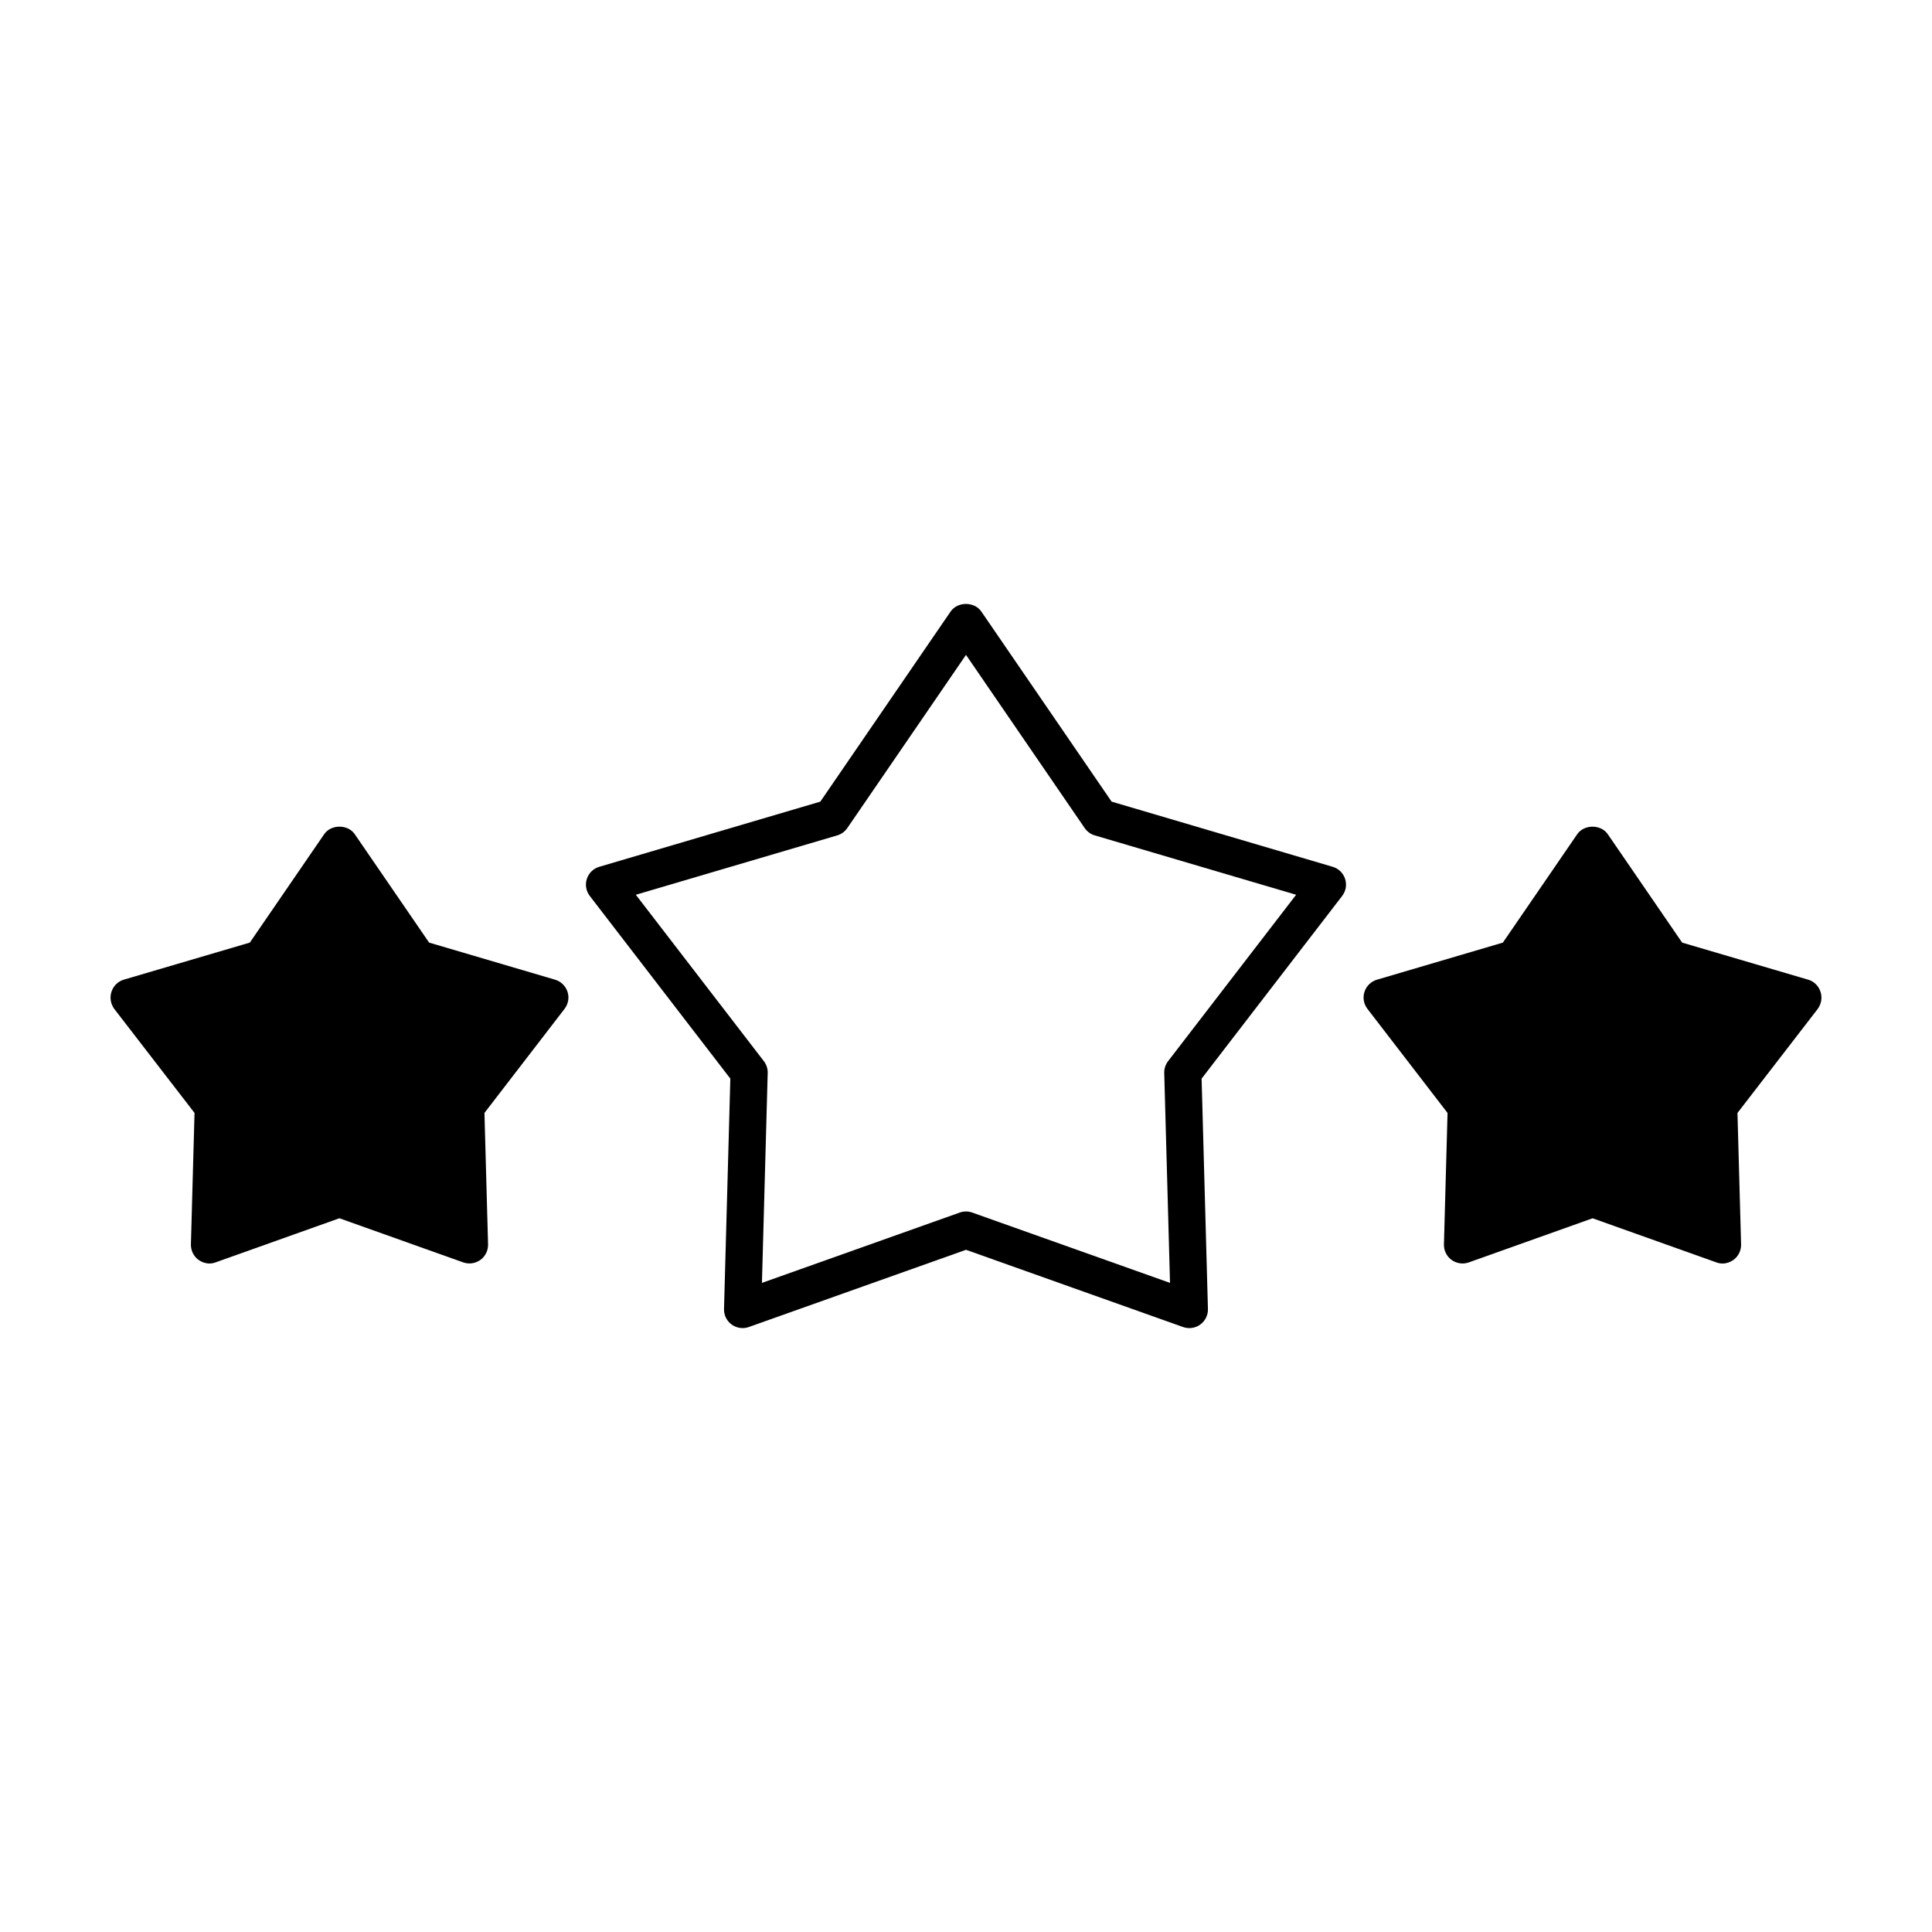 <?xml version="1.0" encoding="UTF-8"?>
<!-- The Best Svg Icon site in the world: iconSvg.co, Visit us! https://iconsvg.co -->
<svg fill="#000000" width="800px" height="800px" version="1.1" viewBox="144 144 512 512" xmlns="http://www.w3.org/2000/svg">
 <g>
  <path d="m626.46 406.85c-0.504-1.562-1.715-2.769-3.273-3.223l-33.402-9.824-19.699-28.719c-1.812-2.672-6.297-2.672-8.113 0l-19.699 28.719-33.352 9.824c-1.562 0.453-2.82 1.664-3.324 3.223-0.504 1.562-0.203 3.223 0.805 4.535l21.211 27.559-0.957 34.812c-0.051 1.613 0.707 3.176 2.016 4.133 1.359 0.957 3.023 1.211 4.586 0.656l32.797-11.688 32.797 11.688c0.504 0.203 1.109 0.301 1.664 0.301 1.008 0 2.016-0.352 2.871-0.957 1.309-0.957 2.066-2.519 2.016-4.133l-0.957-34.812 21.262-27.559c0.957-1.312 1.258-2.973 0.754-4.535z"/>
  <path d="m291.07 403.62-33.352-9.824-19.699-28.719c-1.812-2.672-6.297-2.672-8.113 0l-19.699 28.719-33.398 9.824c-1.562 0.453-2.769 1.664-3.273 3.223-0.504 1.562-0.203 3.223 0.754 4.535l21.262 27.559-0.957 34.812c-0.051 1.613 0.707 3.176 2.016 4.133 0.855 0.605 1.863 0.957 2.871 0.957 0.555 0 1.16-0.102 1.664-0.301l32.797-11.688 32.797 11.688c1.562 0.555 3.223 0.301 4.586-0.656 1.309-0.957 2.066-2.519 2.016-4.133l-0.957-34.812 21.211-27.559c1.008-1.309 1.309-2.973 0.805-4.535-0.508-1.559-1.766-2.769-3.328-3.223z"/>
  <path d="m340.8 495.96c-1.027 0-2.047-0.324-2.898-0.941-1.316-0.953-2.074-2.5-2.031-4.121l1.676-61.051-37.246-48.41c-0.992-1.285-1.285-2.977-0.781-4.523 0.504-1.551 1.734-2.75 3.293-3.203l58.582-17.27 34.531-50.383c1.84-2.676 6.293-2.676 8.133 0l34.531 50.383 58.582 17.27c1.562 0.457 2.793 1.656 3.293 3.203 0.504 1.547 0.211 3.238-0.781 4.523l-37.246 48.41 1.676 61.051c0.047 1.621-0.715 3.168-2.031 4.121-1.32 0.957-3.019 1.203-4.551 0.66l-57.531-20.469-57.551 20.461c-0.535 0.191-1.094 0.289-1.648 0.289zm-28.301-114.84 33.93 44.098c0.691 0.898 1.055 2.004 1.02 3.141l-1.527 55.621 52.422-18.641c1.066-0.379 2.231-0.379 3.301 0l52.422 18.641-1.531-55.621c-0.031-1.129 0.328-2.242 1.023-3.141l33.93-44.098-53.363-15.734c-1.09-0.316-2.031-1.008-2.672-1.941l-31.453-45.895-31.457 45.898c-0.641 0.934-1.582 1.621-2.672 1.941z"/>
 </g>
</svg>